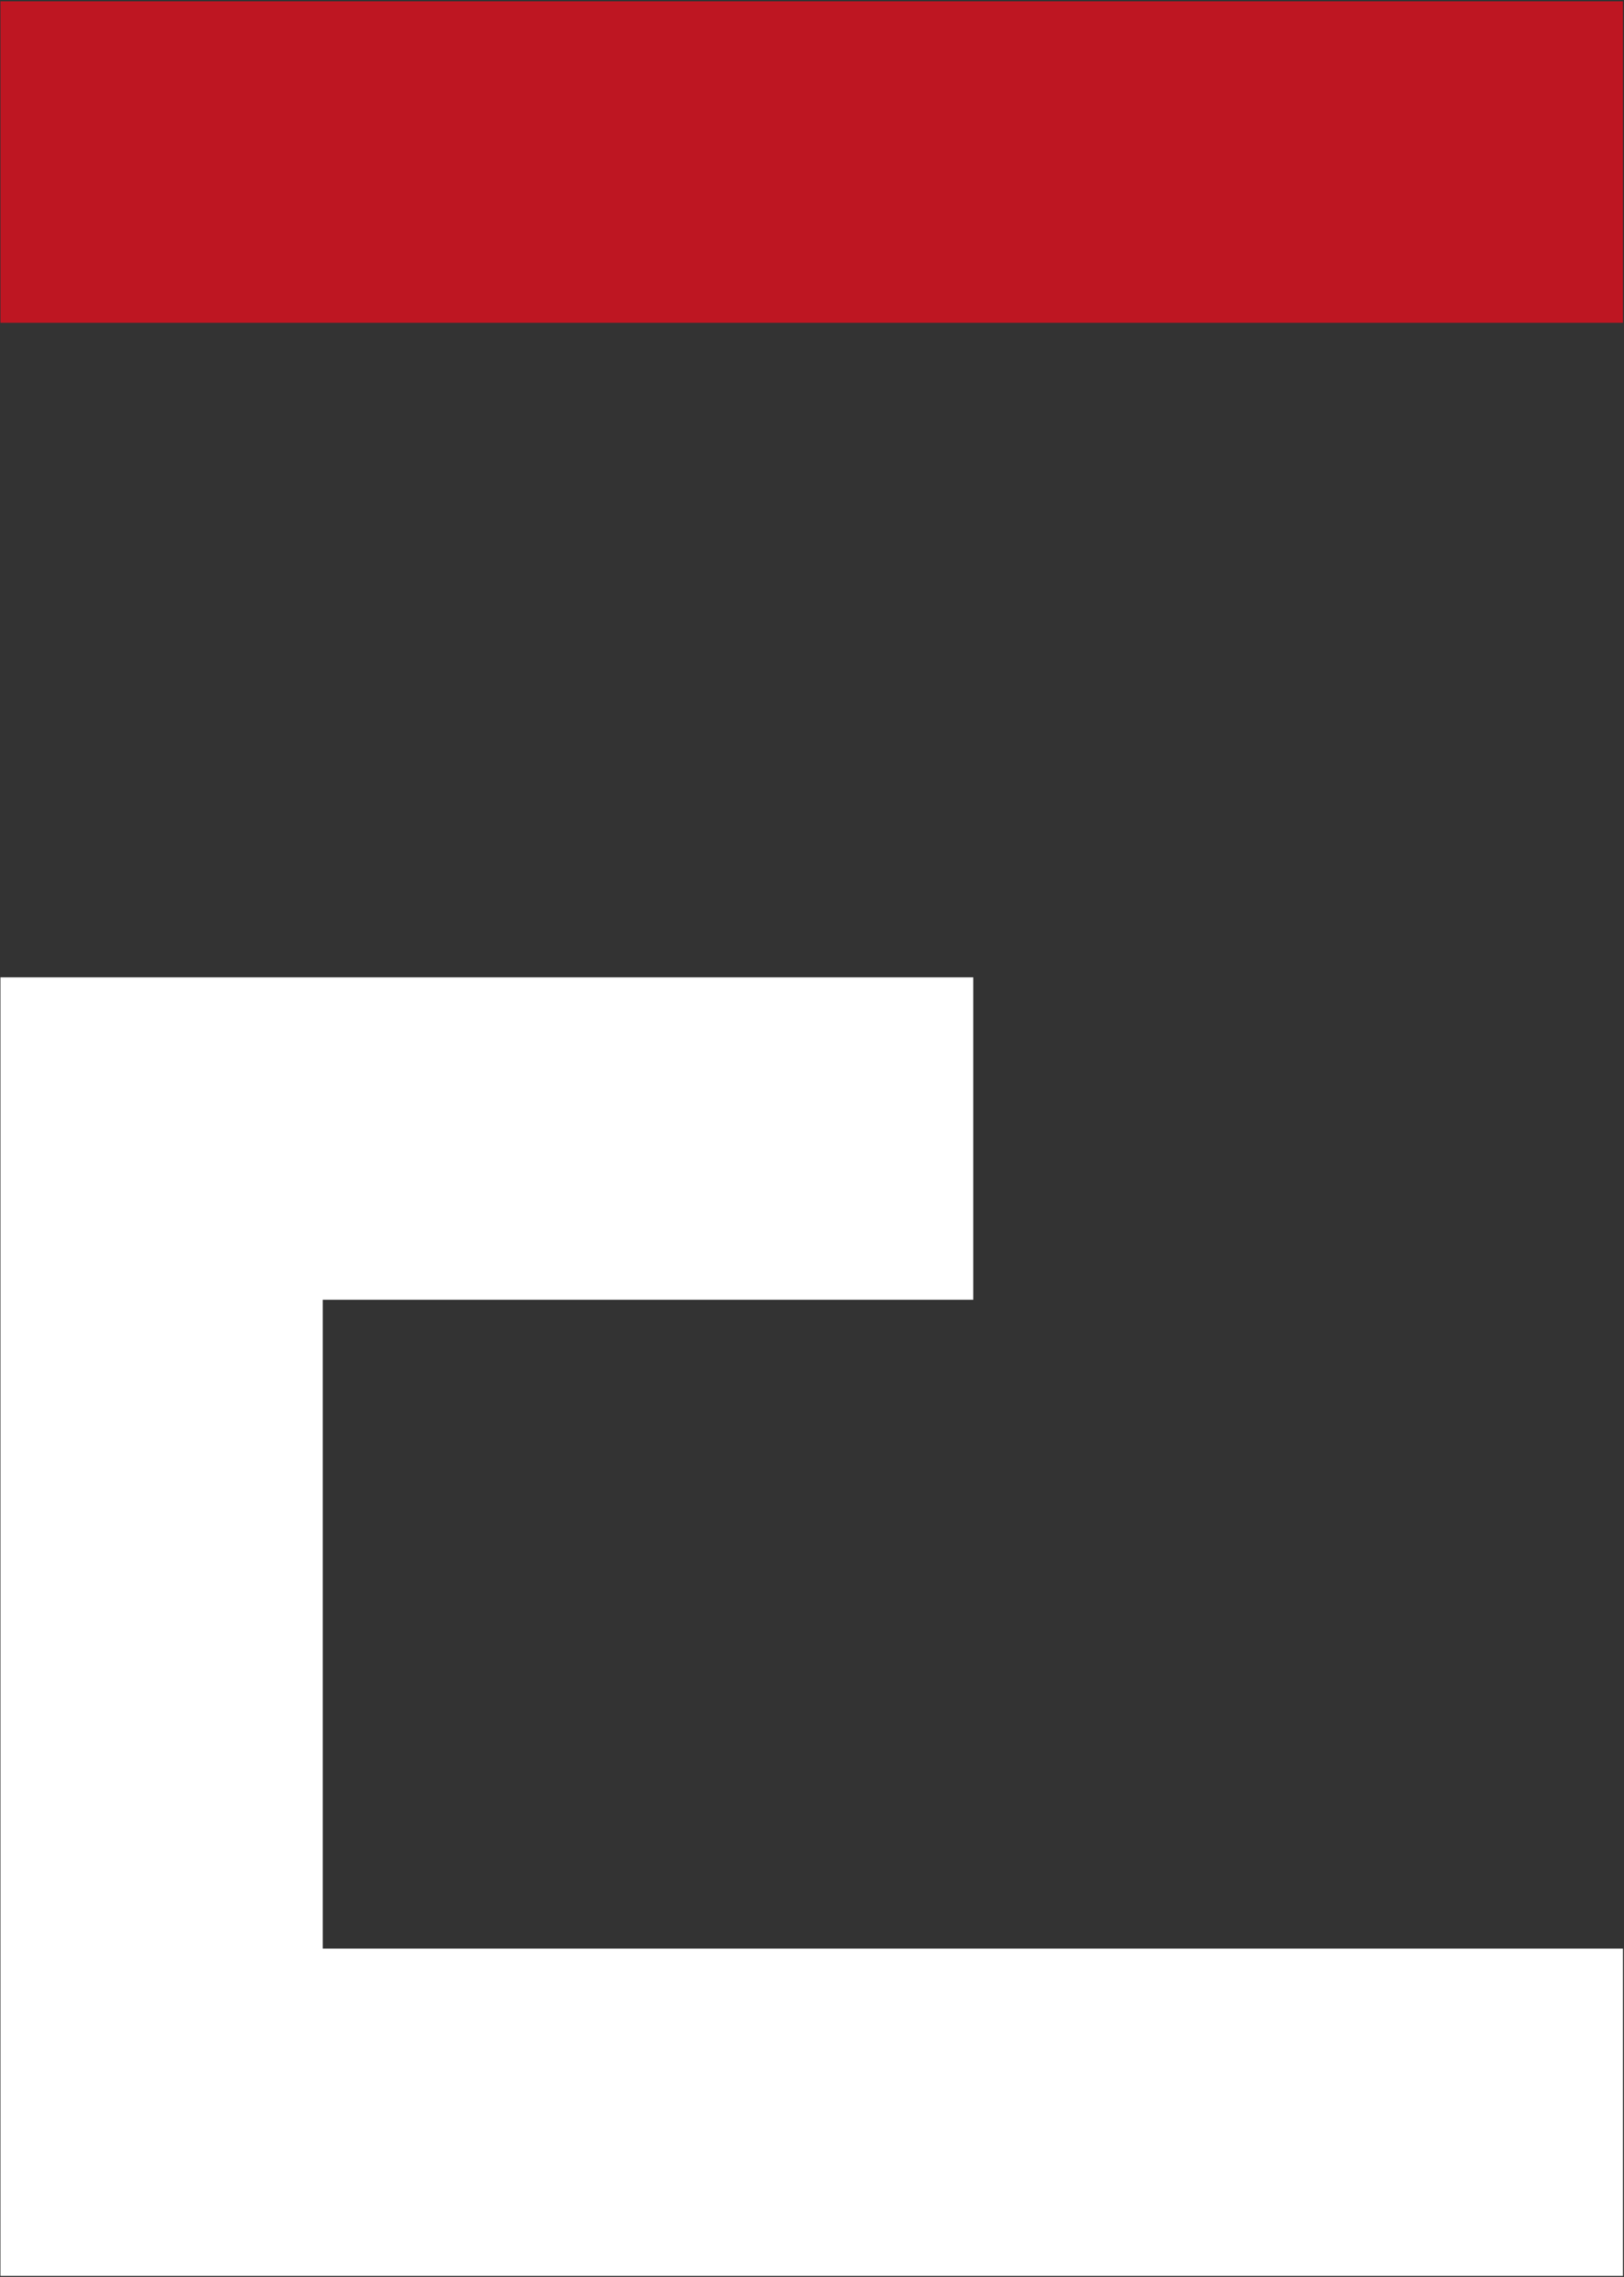 <svg version="1.2" xmlns="http://www.w3.org/2000/svg" viewBox="0 0 1122 1573" width="1122" height="1573">
	<rect x="0" y="0" width="1122" height="1573" fill="#333333" stroke="none"/>
	<title>LSS</title>
	<style>
		.s0 { fill: #ffffff } 
		.s1 { fill: #be1622 } 
	</style>
	<g id="Clip-Path: Clip-Path: Page 1">
		<g id="Clip-Path: Page 1">
			<g id="Page 1">
				<path id="Path 6" class="s0" d="m223 897.9h449.4v-222.7h-672.1v222.7 448.3 226.1h222.7 898.3v-226.1h-898.3z"/>
				<path id="Path 7" class="s1" d="m0.3 0.9h1121v222.1h-1121z"/>
			</g>
		</g>
	</g>
</svg>